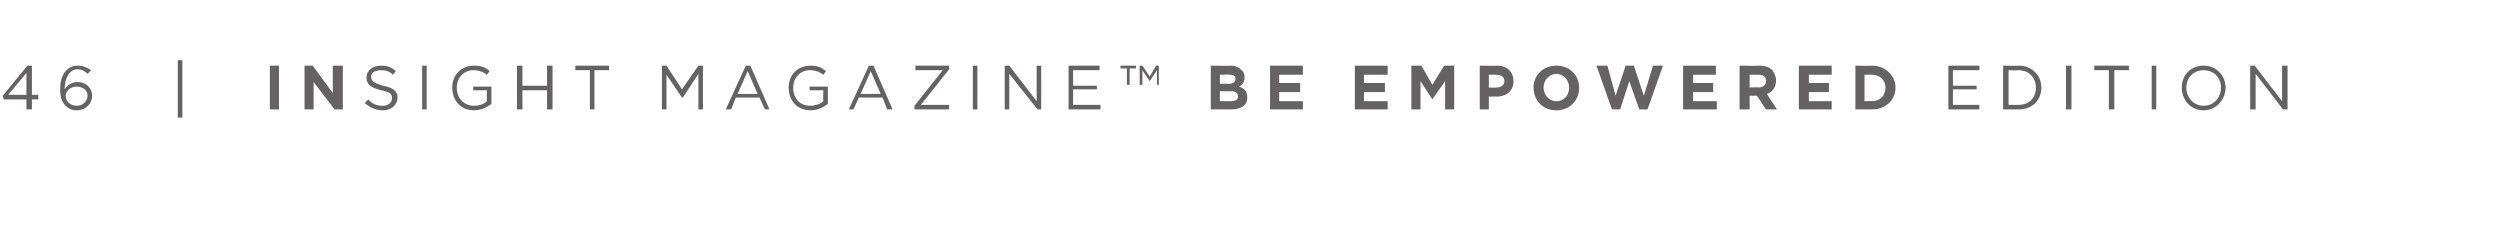 <svg xmlns="http://www.w3.org/2000/svg" version="1.1" width="274.2px" height="27.6px" viewBox="0 0 274.2 27.6"><desc>46 INSIGHT magazine Be Empowered EDITION</desc><defs/><g id="Polygon78640"><path d="m2.9 10.9l-2.5 0l-.1-.4l2.7-3.3l.5 0l0 3.2l.7 0l0 .5l-.7 0l0 1.1l-.6 0l0-1.1zm0-.5l0-2.4l-2 2.4l2 0zm4.3 1.2c-.4-.4-.6-.9-.6-1.8c0 0 0-.1 0-.1c0-1.4.7-2.5 1.9-2.5c.6 0 1 .2 1.5.5c0 0-.4.4-.4.4c-.3-.3-.6-.5-1.1-.5c-.9 0-1.4 1-1.4 2.1c0 0 0 .1 0 .1c.3-.5.8-.8 1.4-.8c.9 0 1.6.6 1.6 1.5c0 0 0 0 0 0c0 .9-.7 1.6-1.7 1.6c-.5 0-.9-.2-1.2-.5zm2.4-1.1c0 0 0 0 0 0c0-.6-.5-1-1.2-1c-.7 0-1.2.5-1.2 1c0 0 0 0 0 0c0 .6.5 1.1 1.2 1.1c.7 0 1.2-.5 1.2-1.1zm9.9-3.9l.5 0l0 6.3l-.5 0l0-6.3zm10.1.6l1 0l0 4.8l-1 0l0-4.8zm3.8 0l.9 0l2.2 3l0-3l1.1 0l0 4.8l-.9 0l-2.3-3l0 3l-1 0l0-4.8zm6.6 4.1c0 0 .4-.4.4-.4c.4.5.9.7 1.6.7c.6 0 1-.4 1-.8c0 0 0 0 0 0c0-.5-.2-.7-1.2-.9c-1.1-.3-1.6-.6-1.6-1.4c0 0 0 0 0 0c0-.8.7-1.3 1.6-1.3c.7 0 1.2.2 1.6.6c0 0-.3.4-.3.4c-.4-.4-.8-.5-1.3-.5c-.7 0-1.1.3-1.1.7c0 0 0 0 0 0c0 .5.3.7 1.3 1c1.1.2 1.6.6 1.6 1.3c0 0 0 0 0 0c0 .8-.7 1.4-1.6 1.4c-.8 0-1.4-.3-2-.8zm6.3-4.1l.5 0l0 4.8l-.5 0l0-4.8zm3.3 2.4c0 0 0 0 0 0c0-1.3.9-2.4 2.4-2.4c.8 0 1.3.2 1.7.6c0 0-.3.4-.3.4c-.4-.3-.8-.5-1.5-.5c-1 0-1.8.8-1.8 1.9c0 0 0 0 0 0c0 1.2.8 2 1.9 2c.6 0 1.1-.2 1.4-.5c-.01.02 0-1.2 0-1.2l-1.5 0l0-.4l2 0c0 0 0 1.85 0 1.9c-.4.3-1.1.7-1.9.7c-1.5 0-2.4-1.1-2.4-2.5zm7.1-2.4l.6 0l0 2.2l2.7 0l0-2.2l.6 0l0 4.8l-.6 0l0-2.1l-2.7 0l0 2.1l-.6 0l0-4.8zm8 .5l-1.6 0l0-.5l3.7 0l0 .5l-1.6 0l0 4.3l-.5 0l0-4.3zm7.9-.5l.5 0l1.7 2.6l1.8-2.6l.5 0l0 4.8l-.5 0l0-3.9l-1.7 2.6l-.1 0l-1.7-2.5l0 3.8l-.5 0l0-4.8zm9.2 0l.5 0l2.1 4.8l-.5 0l-.6-1.3l-2.6 0l-.5 1.3l-.6 0l2.2-4.8zm1.3 3.1l-1.1-2.5l-1.1 2.5l2.2 0zm3.4-.7c0 0 0 0 0 0c0-1.3.9-2.4 2.4-2.4c.8 0 1.2.2 1.7.6c0 0-.3.4-.3.4c-.4-.3-.8-.5-1.5-.5c-1 0-1.8.8-1.8 1.9c0 0 0 0 0 0c0 1.2.7 2 1.9 2c.5 0 1.1-.2 1.4-.5c-.02.02 0-1.2 0-1.2l-1.5 0l0-.4l2 0c0 0-.01 1.85 0 1.9c-.4.3-1.1.7-1.9.7c-1.5 0-2.4-1.1-2.4-2.5zm8.8-2.4l.5 0l2.1 4.8l-.6 0l-.5-1.3l-2.6 0l-.6 1.3l-.5 0l2.2-4.8zm1.3 3.1l-1.1-2.5l-1.1 2.5l2.2 0zm3.7 1.3l3.1-3.9l-3 0l0-.5l3.7 0l0 .4l-3.1 3.9l3.1 0l0 .5l-3.8 0l0-.4zm6.4-4.4l.5 0l0 4.8l-.5 0l0-4.8zm3.5 0l.5 0l3 3.9l0-3.9l.5 0l0 4.8l-.4 0l-3.1-3.9l0 3.9l-.5 0l0-4.8zm7 0l3.4 0l0 .5l-2.9 0l0 1.7l2.6 0l0 .4l-2.6 0l0 1.7l3 0l0 .5l-3.5 0l0-4.8zm7.8 0l.3 0l.8 1.2l.7-1.2l.3 0l0 2.1l-.2 0l0-1.6l-.8 1.2l0 0l-.8-1.2l0 1.6l-.3 0l0-2.1zm-1.4.3l-.7 0l0-.3l1.7 0l0 .3l-.7 0l0 1.8l-.3 0l0-1.8zm9.2-.3c0 0 2.17.04 2.2 0c.5 0 .9.2 1.2.5c.2.2.3.4.3.8c0 0 0 0 0 0c0 .5-.2.8-.6 1c.6.2.9.5.9 1.2c0 0 0 0 0 0c0 .9-.7 1.3-1.8 1.3c.03 0-2.2 0-2.2 0l0-4.8zm2.7 1.4c0-.3-.2-.4-.7-.4c.02-.04-1 0-1 0l0 1c0 0 .95-.04.9 0c.5 0 .8-.2.8-.5c0 0 0-.1 0-.1zm-.5 1.4c-.01.03-1.2 0-1.2 0l0 1.1c0 0 1.23-.02 1.2 0c.5 0 .8-.2.8-.5c0 0 0 0 0 0c0-.4-.3-.6-.8-.6zm4.3-2.8l3.6 0l0 1l-2.6 0l0 .9l2.3 0l0 1l-2.3 0l0 1l2.6 0l0 .9l-3.6 0l0-4.8zm9.3 0l3.6 0l0 1l-2.6 0l0 .9l2.3 0l0 1l-2.3 0l0 1l2.6 0l0 .9l-3.6 0l0-4.8zm6.2 0l1.1 0l1.2 2.1l1.3-2.1l1.1 0l0 4.8l-1 0l0-3.1l-1.4 2l0 0l-1.3-2l0 3.1l-1 0l0-4.8zm7.5 0c0 0 1.91.04 1.9 0c1.1 0 1.8.7 1.8 1.7c0 0 0 0 0 0c0 1.1-.8 1.7-1.9 1.7c.01-.03-.8 0-.8 0l0 1.4l-1 0l0-4.8zm1.8 2.4c.6 0 .9-.3.9-.7c0 0 0 0 0 0c0-.5-.4-.7-.9-.7c.02-.02-.8 0-.8 0l0 1.4c0 0 .84.04.8 0zm4.1 0c0 0 0 0 0 0c0-1.3 1-2.4 2.5-2.4c1.5 0 2.5 1.1 2.5 2.4c0 0 0 0 0 0c0 1.4-1 2.5-2.5 2.5c-1.5 0-2.5-1.1-2.5-2.5zm3.9 0c0 0 0 0 0 0c0-.8-.6-1.5-1.4-1.5c-.8 0-1.4.7-1.4 1.5c0 0 0 0 0 0c0 .8.6 1.5 1.4 1.5c.9 0 1.4-.7 1.4-1.5zm3-2.4l1.2 0l.9 3.3l1.1-3.3l.9 0l1.1 3.3l1-3.3l1.1 0l-1.7 4.8l-.9 0l-1.1-3.1l-1 3.1l-.9 0l-1.7-4.8zm9.5 0l3.6 0l0 1l-2.5 0l0 .9l2.2 0l0 1l-2.2 0l0 1l2.6 0l0 .9l-3.7 0l0-4.8zm6.2 0c0 0 2.19.04 2.2 0c.6 0 1.1.2 1.4.5c.2.3.4.7.4 1.1c0 0 0 0 0 0c0 .8-.4 1.3-1 1.5c-.03 0 1.1 1.7 1.1 1.7l-1.2 0l-1-1.5l-.8 0l0 1.5l-1.1 0l0-4.8zm2.1 2.4c.5 0 .8-.3.8-.7c0 0 0 0 0 0c0-.5-.3-.7-.8-.7c0-.02-1 0-1 0l0 1.4c0 0 1.02-.05 1 0zm4.4-2.4l3.6 0l0 1l-2.5 0l0 .9l2.2 0l0 1l-2.2 0l0 1l2.5 0l0 .9l-3.6 0l0-4.8zm6.2 0c0 0 1.84.04 1.8 0c1.5 0 2.6 1.1 2.6 2.4c0 0 0 0 0 0c0 1.4-1.1 2.4-2.6 2.4c.04 0-1.8 0-1.8 0l0-4.8zm1 1l0 2.9c0 0 .84-.04.8 0c.9 0 1.5-.6 1.5-1.5c0 0 0 0 0 0c0-.8-.6-1.4-1.5-1.4c.04-.02-.8 0-.8 0zm9.2-1l3.4 0l0 .5l-2.9 0l0 1.7l2.6 0l0 .4l-2.6 0l0 1.7l2.9 0l0 .5l-3.4 0l0-4.8zm6 0c0 0 1.68.04 1.7 0c1.5 0 2.5 1.1 2.5 2.4c0 0 0 0 0 0c0 1.4-1 2.4-2.5 2.4c-.02 0-1.7 0-1.7 0l0-4.8zm.6.5l0 3.8c0 0 1.08 0 1.1 0c1.2 0 1.9-.8 1.9-1.9c0 0 0 0 0 0c0-1-.7-1.9-1.9-1.9c-.02.04-1.1 0-1.1 0zm6.3-.5l.6 0l0 4.8l-.6 0l0-4.8zm4.7.5l-1.6 0l0-.5l3.8 0l0 .5l-1.6 0l0 4.3l-.6 0l0-4.3zm4.7-.5l.5 0l0 4.8l-.5 0l0-4.8zm3.3 2.4c0 0 0 0 0 0c0-1.3.9-2.4 2.4-2.4c1.4 0 2.4 1.1 2.4 2.4c0 0 0 0 0 0c0 1.3-1 2.5-2.4 2.5c-1.5 0-2.4-1.2-2.4-2.5zm4.3 0c0 0 0 0 0 0c0-1.1-.8-1.9-1.9-1.9c-1.1 0-1.9.8-1.9 1.9c0 0 0 0 0 0c0 1.1.8 2 1.9 2c1.1 0 1.9-.9 1.9-2zm3.2-2.4l.5 0l3 3.9l0-3.9l.6 0l0 4.8l-.5 0l-3-3.9l0 3.9l-.6 0l0-4.8z" stroke="none" fill="#656263"/></g></svg>